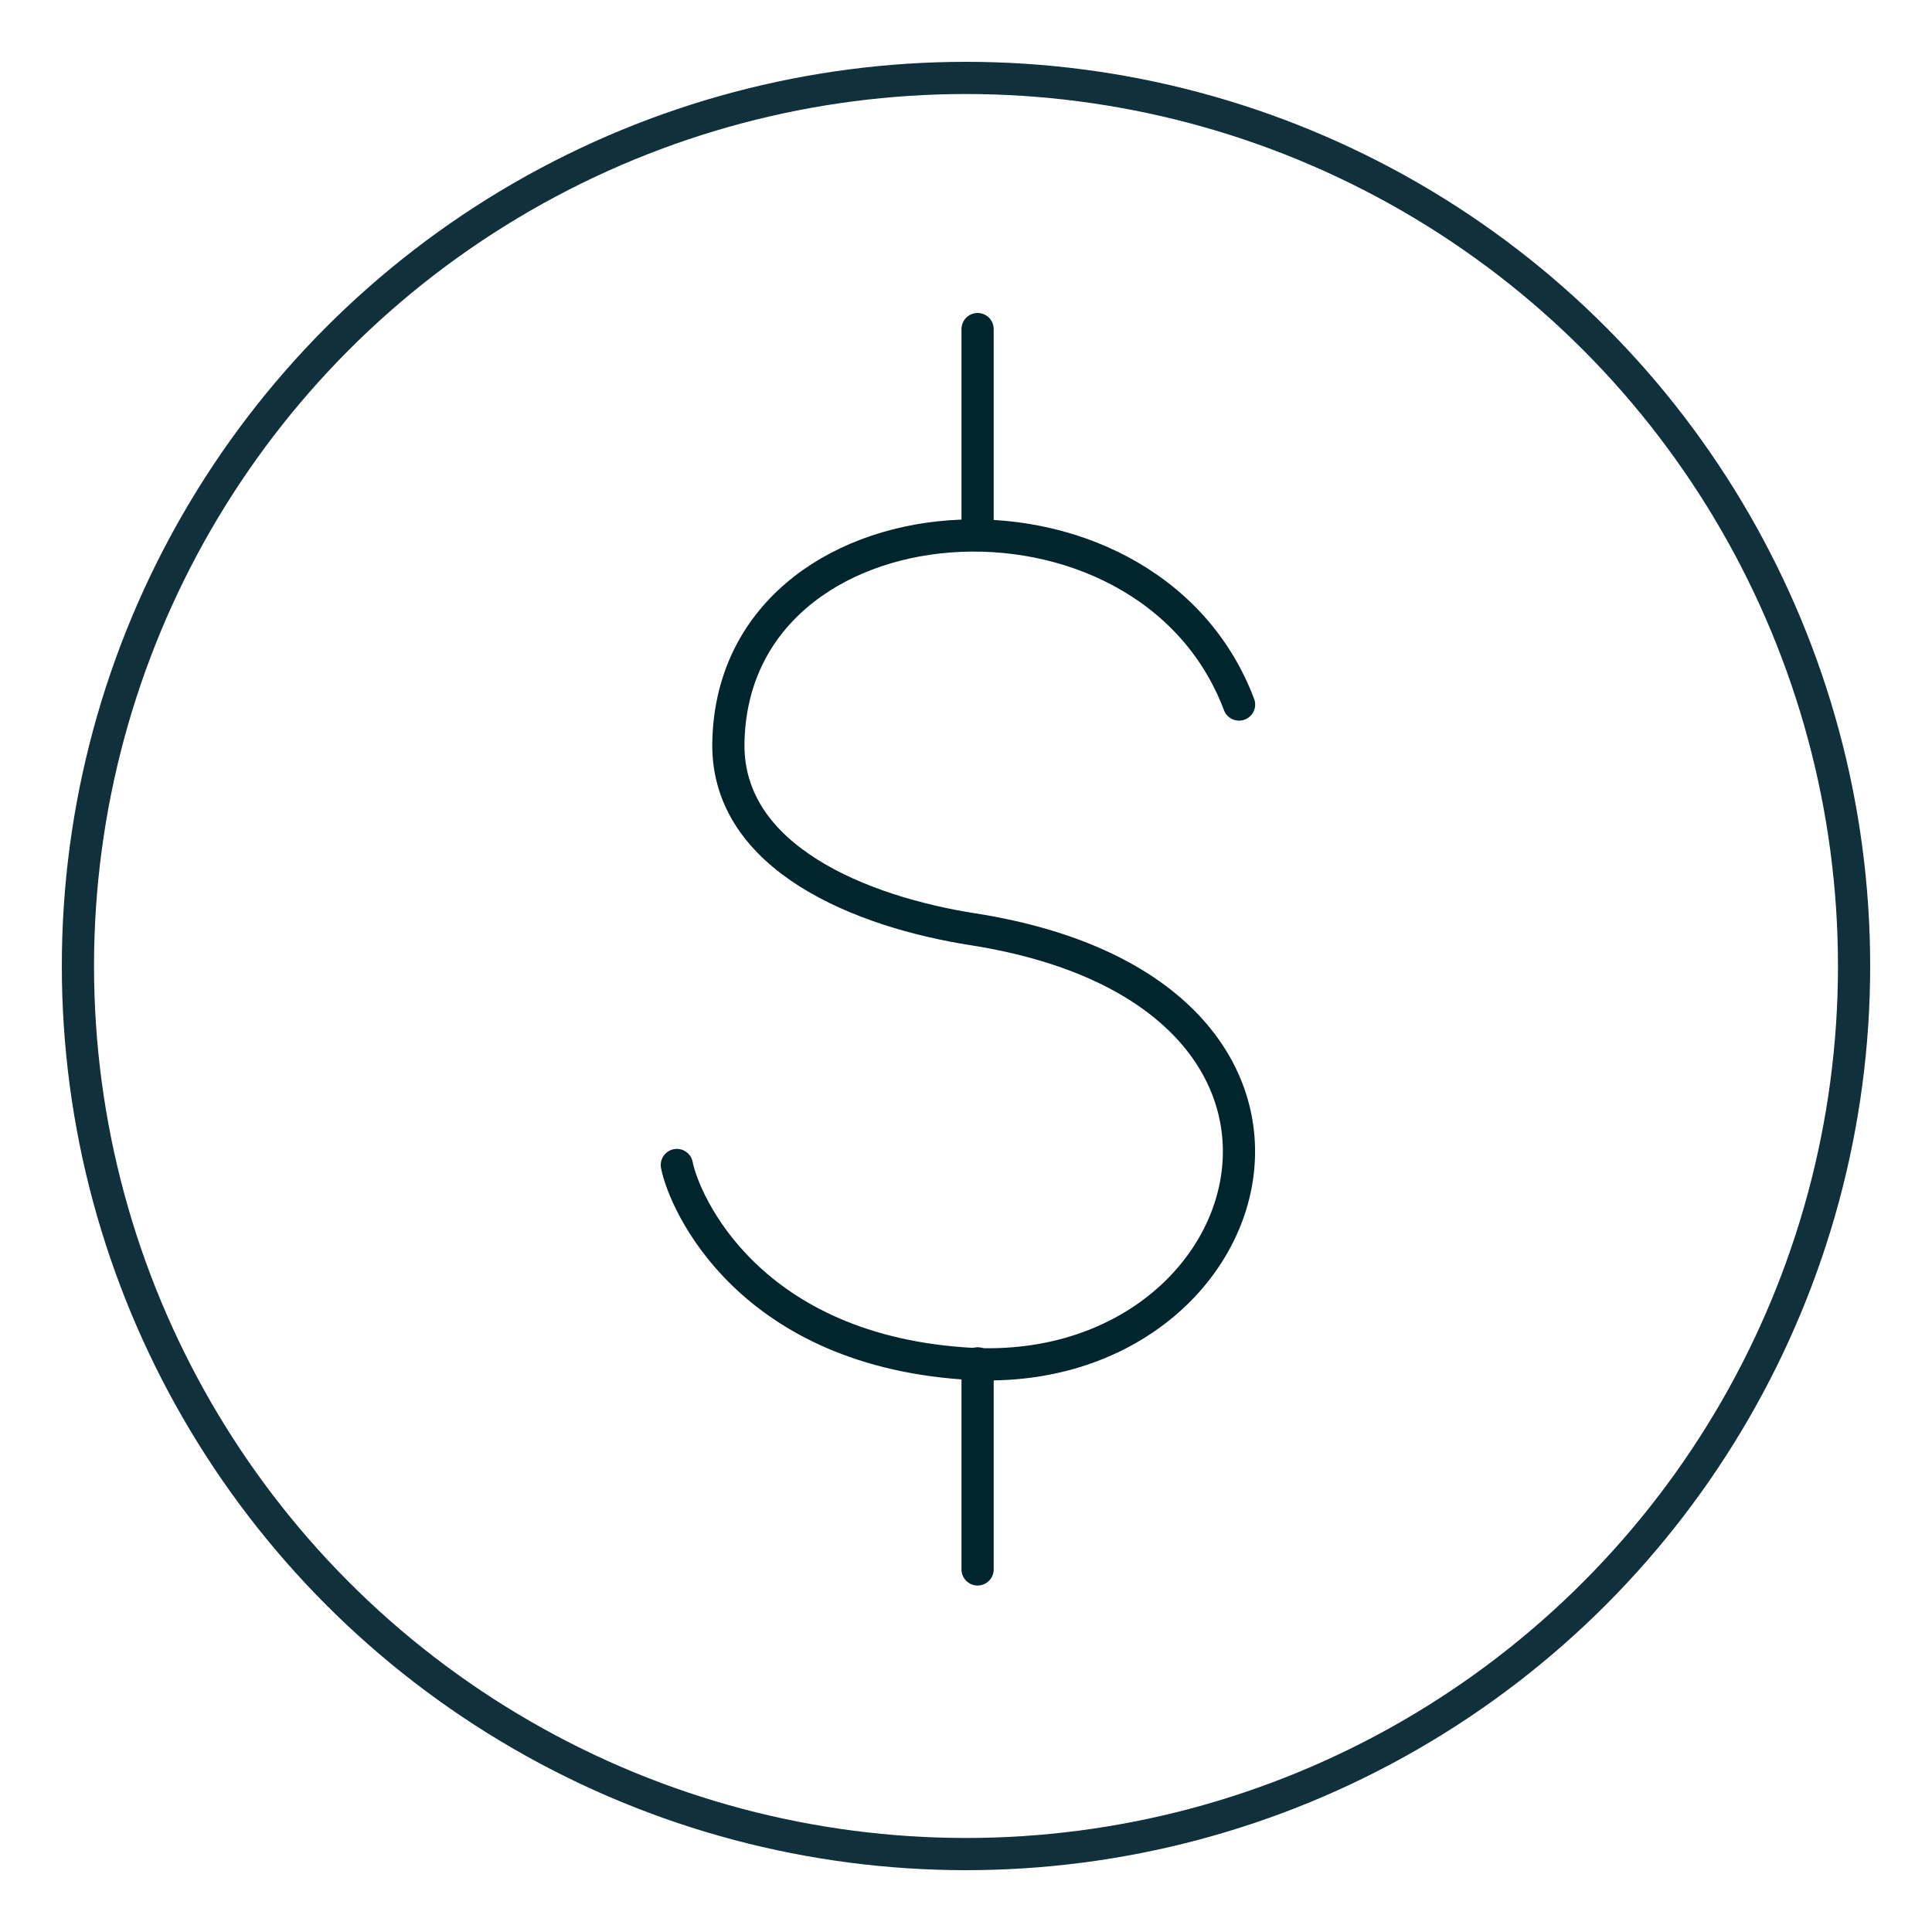 <?xml version="1.0" encoding="utf-8"?>
<!-- Generator: Adobe Illustrator 27.5.0, SVG Export Plug-In . SVG Version: 6.00 Build 0)  -->
<svg version="1.1" id="Layer_1" xmlns="http://www.w3.org/2000/svg" xmlns:xlink="http://www.w3.org/1999/xlink" x="0px" y="0px"
	 viewBox="0 0 300 300" style="enable-background:new 0 0 300 300;" xml:space="preserve">
<style type="text/css">
	.st0{fill:none;stroke:#10303B;stroke-width:5;stroke-linecap:round;stroke-linejoin:round;}
	.st1{fill:none;stroke:#00252D;stroke-width:5;stroke-linecap:round;stroke-linejoin:round;}
</style>
<g>
	<ellipse id="Ellipse_3" class="st0" cx="150" cy="150" rx="137.9" ry="137.9"/>
	<g id="Group_435" transform="translate(0 0)">
		<path id="Path_515" class="st1" d="M192.4,109.4c-14.4-38.1-78.9-33.6-79.3,6.2c-0.1,17.7,20.7,26,38,28.7
			c63.5,10,45.9,69.6,0,67.5c-34.9-1.8-44.9-25.2-46-30.9"/>
		<line id="Line_16" class="st1" x1="151.8" y1="51.1" x2="151.8" y2="83.1"/>
		<line id="Line_17" class="st1" x1="151.8" y1="211.7" x2="151.8" y2="243.7"/>
	</g>
</g>
</svg>
